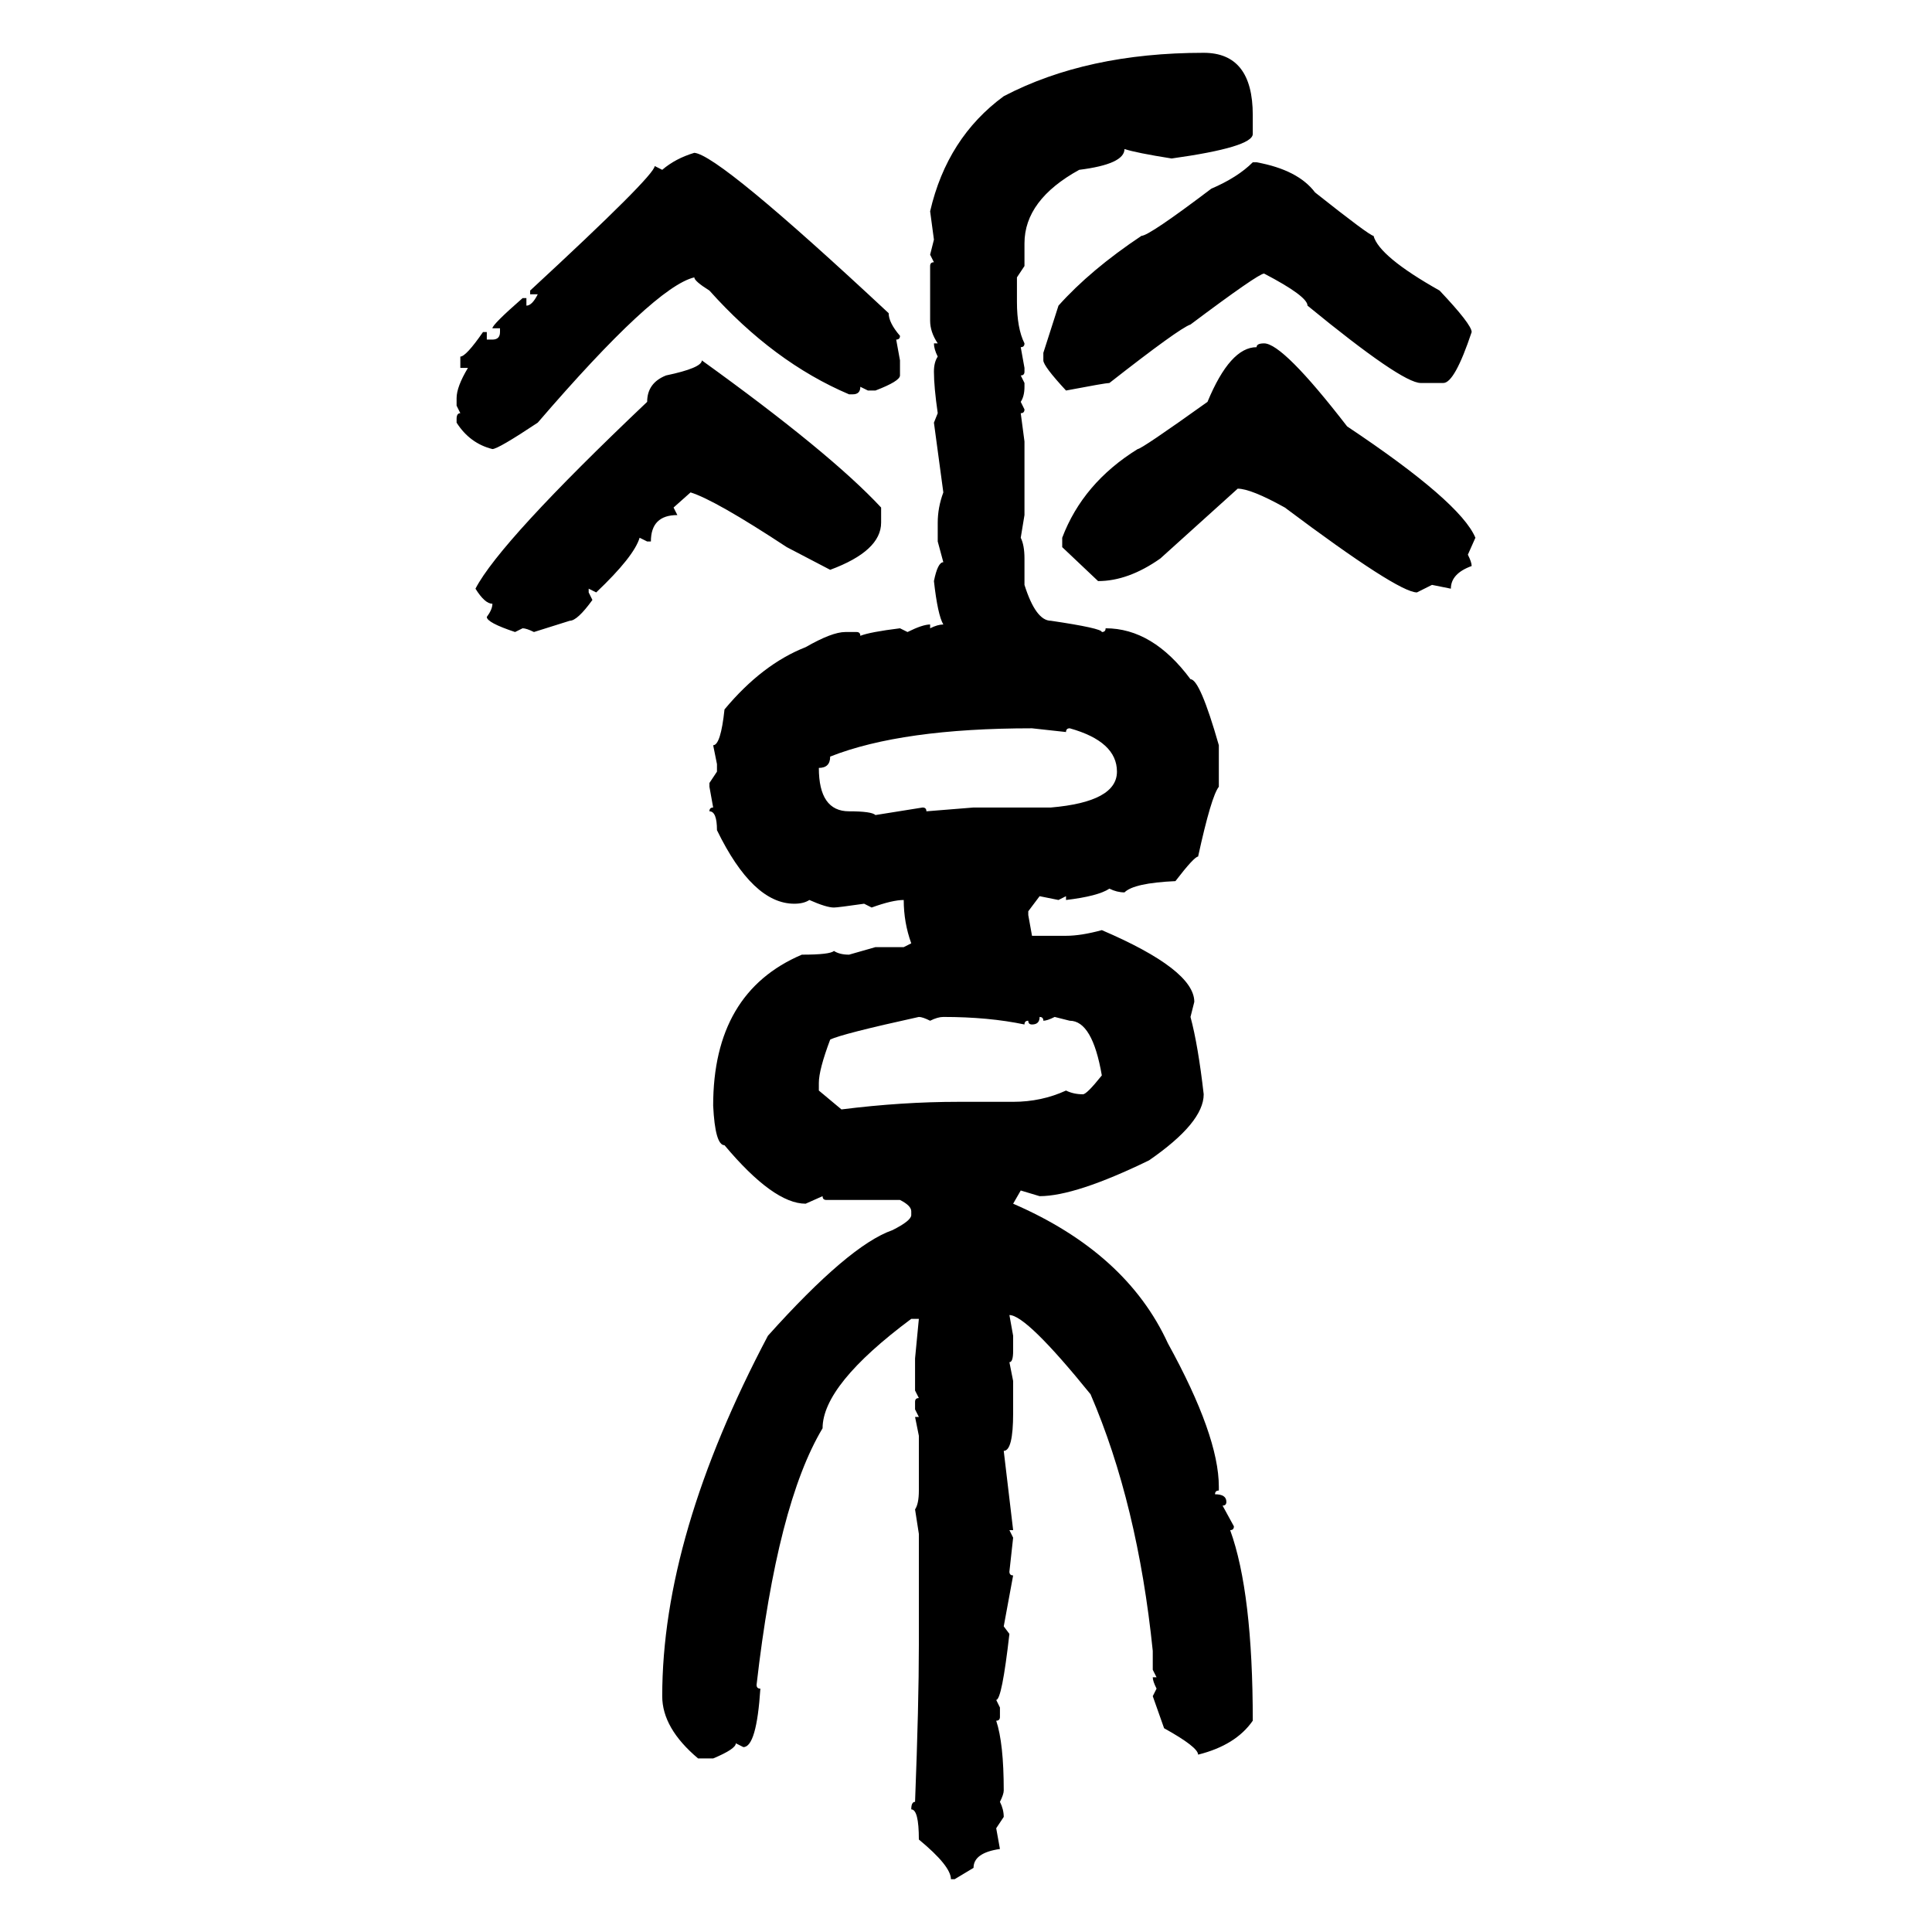 <svg xmlns="http://www.w3.org/2000/svg" xmlns:xlink="http://www.w3.org/1999/xlink" width="300" height="300"><path d="M186.91 8.20L186.91 8.20Q194.53 8.20 194.53 17.87L194.53 17.87L194.53 20.80Q194.53 22.85 181.93 24.61L181.93 24.61Q176.37 23.73 174.61 23.14L174.61 23.14Q174.61 25.49 167.58 26.37L167.58 26.37Q159.08 31.05 159.08 37.79L159.08 37.79L159.08 41.31L157.91 43.07L157.91 46.88Q157.91 50.98 159.08 53.32L159.08 53.32Q159.08 53.91 158.50 53.91L158.50 53.91L159.08 57.13L159.08 57.71Q159.08 58.30 158.50 58.30L158.50 58.30L159.08 59.47L159.08 60.06Q159.08 61.52 158.50 62.40L158.50 62.40L159.08 63.57Q159.08 64.16 158.50 64.16L158.50 64.16L159.08 68.55L159.08 79.98L158.50 83.50Q159.08 84.67 159.08 86.72L159.08 86.72L159.08 90.82Q160.84 96.39 163.18 96.39L163.18 96.39Q171.09 97.56 171.09 98.14L171.09 98.14Q171.68 98.14 171.68 97.56L171.68 97.56Q179.00 97.56 184.86 105.47L184.86 105.47Q186.33 105.47 189.26 115.72L189.26 115.72L189.26 122.17Q188.09 123.63 186.04 133.01L186.04 133.01Q185.45 133.01 182.52 136.82L182.52 136.82Q176.07 137.11 174.61 138.57L174.61 138.57Q173.44 138.57 172.27 137.99L172.27 137.99Q170.51 139.16 165.53 139.75L165.53 139.75L165.53 139.16L164.36 139.75L161.43 139.16L159.67 141.50L159.67 142.09L160.25 145.31L165.53 145.31Q167.87 145.31 171.09 144.43L171.09 144.43Q185.45 150.59 185.45 155.57L185.45 155.57L184.86 157.91Q186.04 162.30 186.91 169.92L186.91 169.92Q186.91 174.32 178.42 180.18L178.42 180.18Q166.99 185.74 161.43 185.74L161.43 185.74L158.50 184.86L157.32 186.91Q174.90 194.53 181.35 208.59L181.35 208.59Q189.26 222.95 189.26 230.86L189.26 230.86L189.26 231.45Q188.67 231.45 188.67 232.03L188.67 232.03Q190.43 232.03 190.43 233.20L190.43 233.20Q190.43 233.79 189.84 233.79L189.84 233.79L191.60 237.01Q191.60 237.60 191.02 237.60L191.02 237.60Q194.53 247.27 194.53 267.19L194.53 267.19Q191.89 271.00 186.04 272.46L186.04 272.46Q186.04 271.29 180.76 268.36L180.76 268.36L179.00 263.38L179.59 262.21Q179.00 261.04 179.00 260.45L179.00 260.45L179.59 260.45L179.00 259.28L179.00 256.35Q176.66 233.50 169.34 216.50L169.34 216.50Q159.38 204.20 156.74 204.20L156.74 204.20L157.32 207.42L157.32 209.77Q157.32 211.52 156.74 211.52L156.74 211.52L157.32 214.45L157.32 219.43Q157.32 225.29 155.86 225.29L155.86 225.29L157.32 237.60L156.74 237.60L157.32 238.77L156.74 244.04Q156.74 244.63 157.32 244.63L157.32 244.63L155.86 252.54L156.74 253.71Q155.57 263.96 154.69 263.96L154.69 263.96L155.27 265.14L155.27 266.60Q155.27 267.19 154.69 267.19L154.69 267.19Q155.86 270.70 155.86 278.03L155.86 278.03Q155.86 278.61 155.27 279.79L155.27 279.79Q155.86 280.96 155.86 282.13L155.86 282.13L154.69 283.89L155.27 287.11Q151.17 287.70 151.17 290.04L151.17 290.04L148.24 291.80L147.66 291.80Q147.66 289.75 142.68 285.64L142.68 285.64Q142.68 280.96 141.50 280.96L141.50 280.96Q141.50 279.79 142.09 279.79L142.09 279.79Q142.68 264.55 142.68 255.47L142.68 255.47L142.68 238.18L142.09 234.38Q142.68 233.50 142.68 231.45L142.68 231.45L142.68 222.95L142.09 220.02L142.68 220.02L142.09 218.85L142.09 217.68Q142.09 217.09 142.68 217.09L142.68 217.09L142.09 215.92L142.09 210.94L142.68 204.79L141.50 204.79Q127.73 215.04 127.73 221.78L127.73 221.78Q120.70 233.50 117.48 261.62L117.48 261.62Q117.48 262.21 118.07 262.21L118.07 262.21Q117.48 271.29 115.43 271.29L115.43 271.29L114.26 270.70Q114.26 271.58 110.74 273.05L110.74 273.05L108.40 273.05Q102.83 268.36 102.83 263.38L102.83 263.38Q102.83 238.48 119.24 207.42L119.24 207.42Q131.84 193.36 138.57 191.02L138.57 191.02Q141.50 189.55 141.50 188.67L141.50 188.67L141.50 188.09Q141.50 187.21 139.75 186.33L139.75 186.33L128.32 186.33Q127.73 186.33 127.73 185.74L127.73 185.74L125.10 186.91Q120.12 186.91 112.50 177.83L112.50 177.83Q111.04 177.83 110.74 171.68L110.74 171.68Q110.74 154.10 124.51 148.24L124.51 148.24Q128.91 148.24 129.49 147.66L129.49 147.66Q130.37 148.24 131.84 148.24L131.84 148.24L135.94 147.07L140.33 147.07L141.50 146.48Q140.33 143.26 140.33 139.75L140.33 139.75Q138.57 139.75 135.35 140.92L135.35 140.92L134.18 140.33Q130.08 140.92 129.49 140.92L129.49 140.92Q128.32 140.92 125.68 139.75L125.68 139.75Q124.80 140.33 123.34 140.33L123.34 140.33Q116.89 140.33 111.33 128.91L111.33 128.91Q111.33 125.98 110.16 125.98L110.16 125.98Q110.16 125.39 110.74 125.39L110.74 125.39L110.16 122.17L110.16 121.58L111.33 119.82L111.33 118.65L110.74 115.72Q111.91 115.72 112.50 110.16L112.50 110.16Q118.36 103.13 125.10 100.49L125.10 100.49Q129.20 98.14 131.25 98.14L131.25 98.14L133.01 98.14Q133.59 98.14 133.59 98.73L133.59 98.73Q135.06 98.14 139.75 97.56L139.75 97.56L140.92 98.14Q143.26 96.97 144.43 96.97L144.43 96.97L144.43 97.56Q145.61 96.97 146.48 96.97L146.48 96.97Q145.61 95.51 145.02 90.23L145.02 90.23Q145.61 87.30 146.48 87.30L146.48 87.30L145.61 84.08L145.61 81.15Q145.61 78.81 146.48 76.46L146.48 76.46L145.02 65.63L145.61 64.16Q145.02 60.06 145.02 57.71L145.02 57.71Q145.02 56.25 145.61 55.37L145.61 55.37Q145.02 54.20 145.02 53.32L145.02 53.32L145.61 53.32Q144.43 51.56 144.43 49.80L144.43 49.80L144.43 41.31Q144.43 40.72 145.02 40.72L145.02 40.72L144.43 39.55L145.02 37.21L144.43 32.81Q147.07 21.39 155.86 14.94L155.86 14.94Q168.75 8.20 186.91 8.20ZM107.81 23.73L107.81 23.73Q111.62 24.02 137.99 48.63L137.99 48.63Q137.99 50.10 139.75 52.15L139.75 52.15Q139.75 52.73 139.16 52.73L139.16 52.73L139.75 55.96L139.75 58.30Q139.75 59.18 135.94 60.64L135.94 60.64L134.77 60.64L133.59 60.06Q133.59 61.23 132.42 61.23L132.42 61.23L131.84 61.23Q120.12 56.25 110.16 45.12L110.16 45.12Q107.81 43.65 107.81 43.07L107.81 43.07Q101.66 44.53 83.50 65.63L83.50 65.63Q77.34 69.73 76.46 69.73L76.46 69.73Q72.95 68.85 70.90 65.63L70.90 65.63L70.90 65.04Q70.90 64.16 71.48 64.16L71.48 64.16L70.90 62.99L70.90 61.82Q70.90 60.06 72.66 57.13L72.66 57.13L71.48 57.13L71.48 55.37Q72.36 55.37 75 51.56L75 51.56L75.59 51.56L75.59 52.73L76.46 52.73Q77.64 52.73 77.64 51.56L77.64 51.56L77.64 50.98L76.46 50.98Q76.46 50.39 81.15 46.29L81.15 46.29L81.74 46.29L81.74 47.46Q82.62 47.46 83.50 45.70L83.50 45.70L82.32 45.70L82.32 45.12Q101.66 27.25 101.66 25.78L101.66 25.78L102.83 26.37Q104.88 24.61 107.81 23.73ZM194.53 25.20L194.53 25.20L195.12 25.20Q201.56 26.37 204.20 29.88L204.20 29.88Q212.70 36.62 213.28 36.62L213.28 36.62Q214.16 39.84 223.54 45.12L223.54 45.12Q228.52 50.39 228.52 51.56L228.52 51.56Q225.88 59.47 224.12 59.47L224.12 59.47L220.61 59.47Q217.68 59.47 203.03 47.46L203.03 47.46Q203.03 46.00 196.29 42.48L196.29 42.48Q195.41 42.48 184.86 50.39L184.86 50.39Q183.11 50.98 172.27 59.47L172.27 59.47Q171.68 59.47 165.53 60.64L165.53 60.64Q162.01 56.84 162.01 55.96L162.01 55.96L162.01 54.79L164.36 47.46Q169.34 41.89 177.25 36.62L177.25 36.62Q178.42 36.62 188.09 29.30L188.09 29.30Q192.19 27.54 194.53 25.20ZM196.29 53.32L196.29 53.32Q199.22 53.32 209.18 66.21L209.18 66.21Q226.76 77.93 229.10 83.50L229.10 83.50L227.93 86.13Q228.52 87.30 228.52 87.89L228.52 87.89Q225.29 89.06 225.29 91.41L225.29 91.41L222.36 90.82L220.02 91.99Q217.09 91.99 199.51 78.81L199.51 78.81Q194.24 75.88 192.19 75.88L192.19 75.88L180.18 86.72Q175.20 90.23 170.51 90.23L170.51 90.23L164.94 84.96L164.94 83.50Q168.16 75 176.66 69.73L176.66 69.73Q177.25 69.73 187.50 62.40L187.50 62.40Q191.02 53.91 195.12 53.91L195.12 53.91Q195.12 53.32 196.29 53.32ZM108.98 55.96L108.98 55.96Q128.91 70.31 136.82 78.81L136.82 78.81L136.82 81.15Q136.82 85.55 128.91 88.48L128.91 88.48L122.17 84.96Q111.04 77.64 107.23 76.46L107.23 76.46L104.59 78.81L105.18 79.98Q101.07 79.98 101.07 84.08L101.07 84.08L100.49 84.08L99.32 83.50Q98.44 86.43 92.58 91.99L92.58 91.99L91.41 91.41L91.41 91.99L91.99 93.16Q89.65 96.39 88.48 96.39L88.48 96.39L82.91 98.14Q81.74 97.56 81.15 97.56L81.15 97.56L79.98 98.14Q75.59 96.68 75.59 95.80L75.59 95.80Q76.46 94.63 76.46 93.75L76.46 93.75Q75.29 93.75 73.83 91.41L73.83 91.41Q77.64 84.08 100.49 62.40L100.49 62.40Q100.49 59.47 103.42 58.30L103.42 58.30Q108.98 57.13 108.98 55.96ZM127.15 119.24L127.15 119.24Q127.15 125.98 131.84 125.98L131.84 125.98Q135.35 125.98 135.94 126.56L135.94 126.56L143.26 125.39Q143.85 125.39 143.85 125.98L143.85 125.98L151.17 125.39L163.18 125.39Q173.44 124.51 173.44 119.82L173.44 119.82Q173.44 115.14 166.11 113.09L166.11 113.09Q165.53 113.09 165.53 113.67L165.53 113.67L160.25 113.09Q140.04 113.09 128.91 117.48L128.91 117.48Q128.91 119.24 127.15 119.24ZM127.15 168.16L127.15 168.16L127.15 169.34L130.66 172.27Q140.04 171.09 148.83 171.09L148.83 171.09L157.32 171.09Q161.72 171.09 165.53 169.34L165.53 169.34Q166.70 169.92 168.16 169.92L168.16 169.92Q168.75 169.92 171.09 166.99L171.09 166.99Q169.63 158.50 166.11 158.50L166.11 158.50L163.77 157.91Q162.60 158.50 162.01 158.50L162.01 158.50Q162.01 157.91 161.43 157.91L161.43 157.91Q161.43 159.08 160.25 159.08L160.25 159.08Q159.67 159.08 159.67 158.50L159.67 158.50Q159.08 158.50 159.08 159.08L159.08 159.08Q153.52 157.91 146.48 157.91L146.48 157.91Q145.61 157.91 144.43 158.50L144.43 158.50Q143.26 157.91 142.68 157.91L142.68 157.91Q130.66 160.55 128.91 161.43L128.91 161.43Q127.15 166.11 127.15 168.16Z"/></svg>